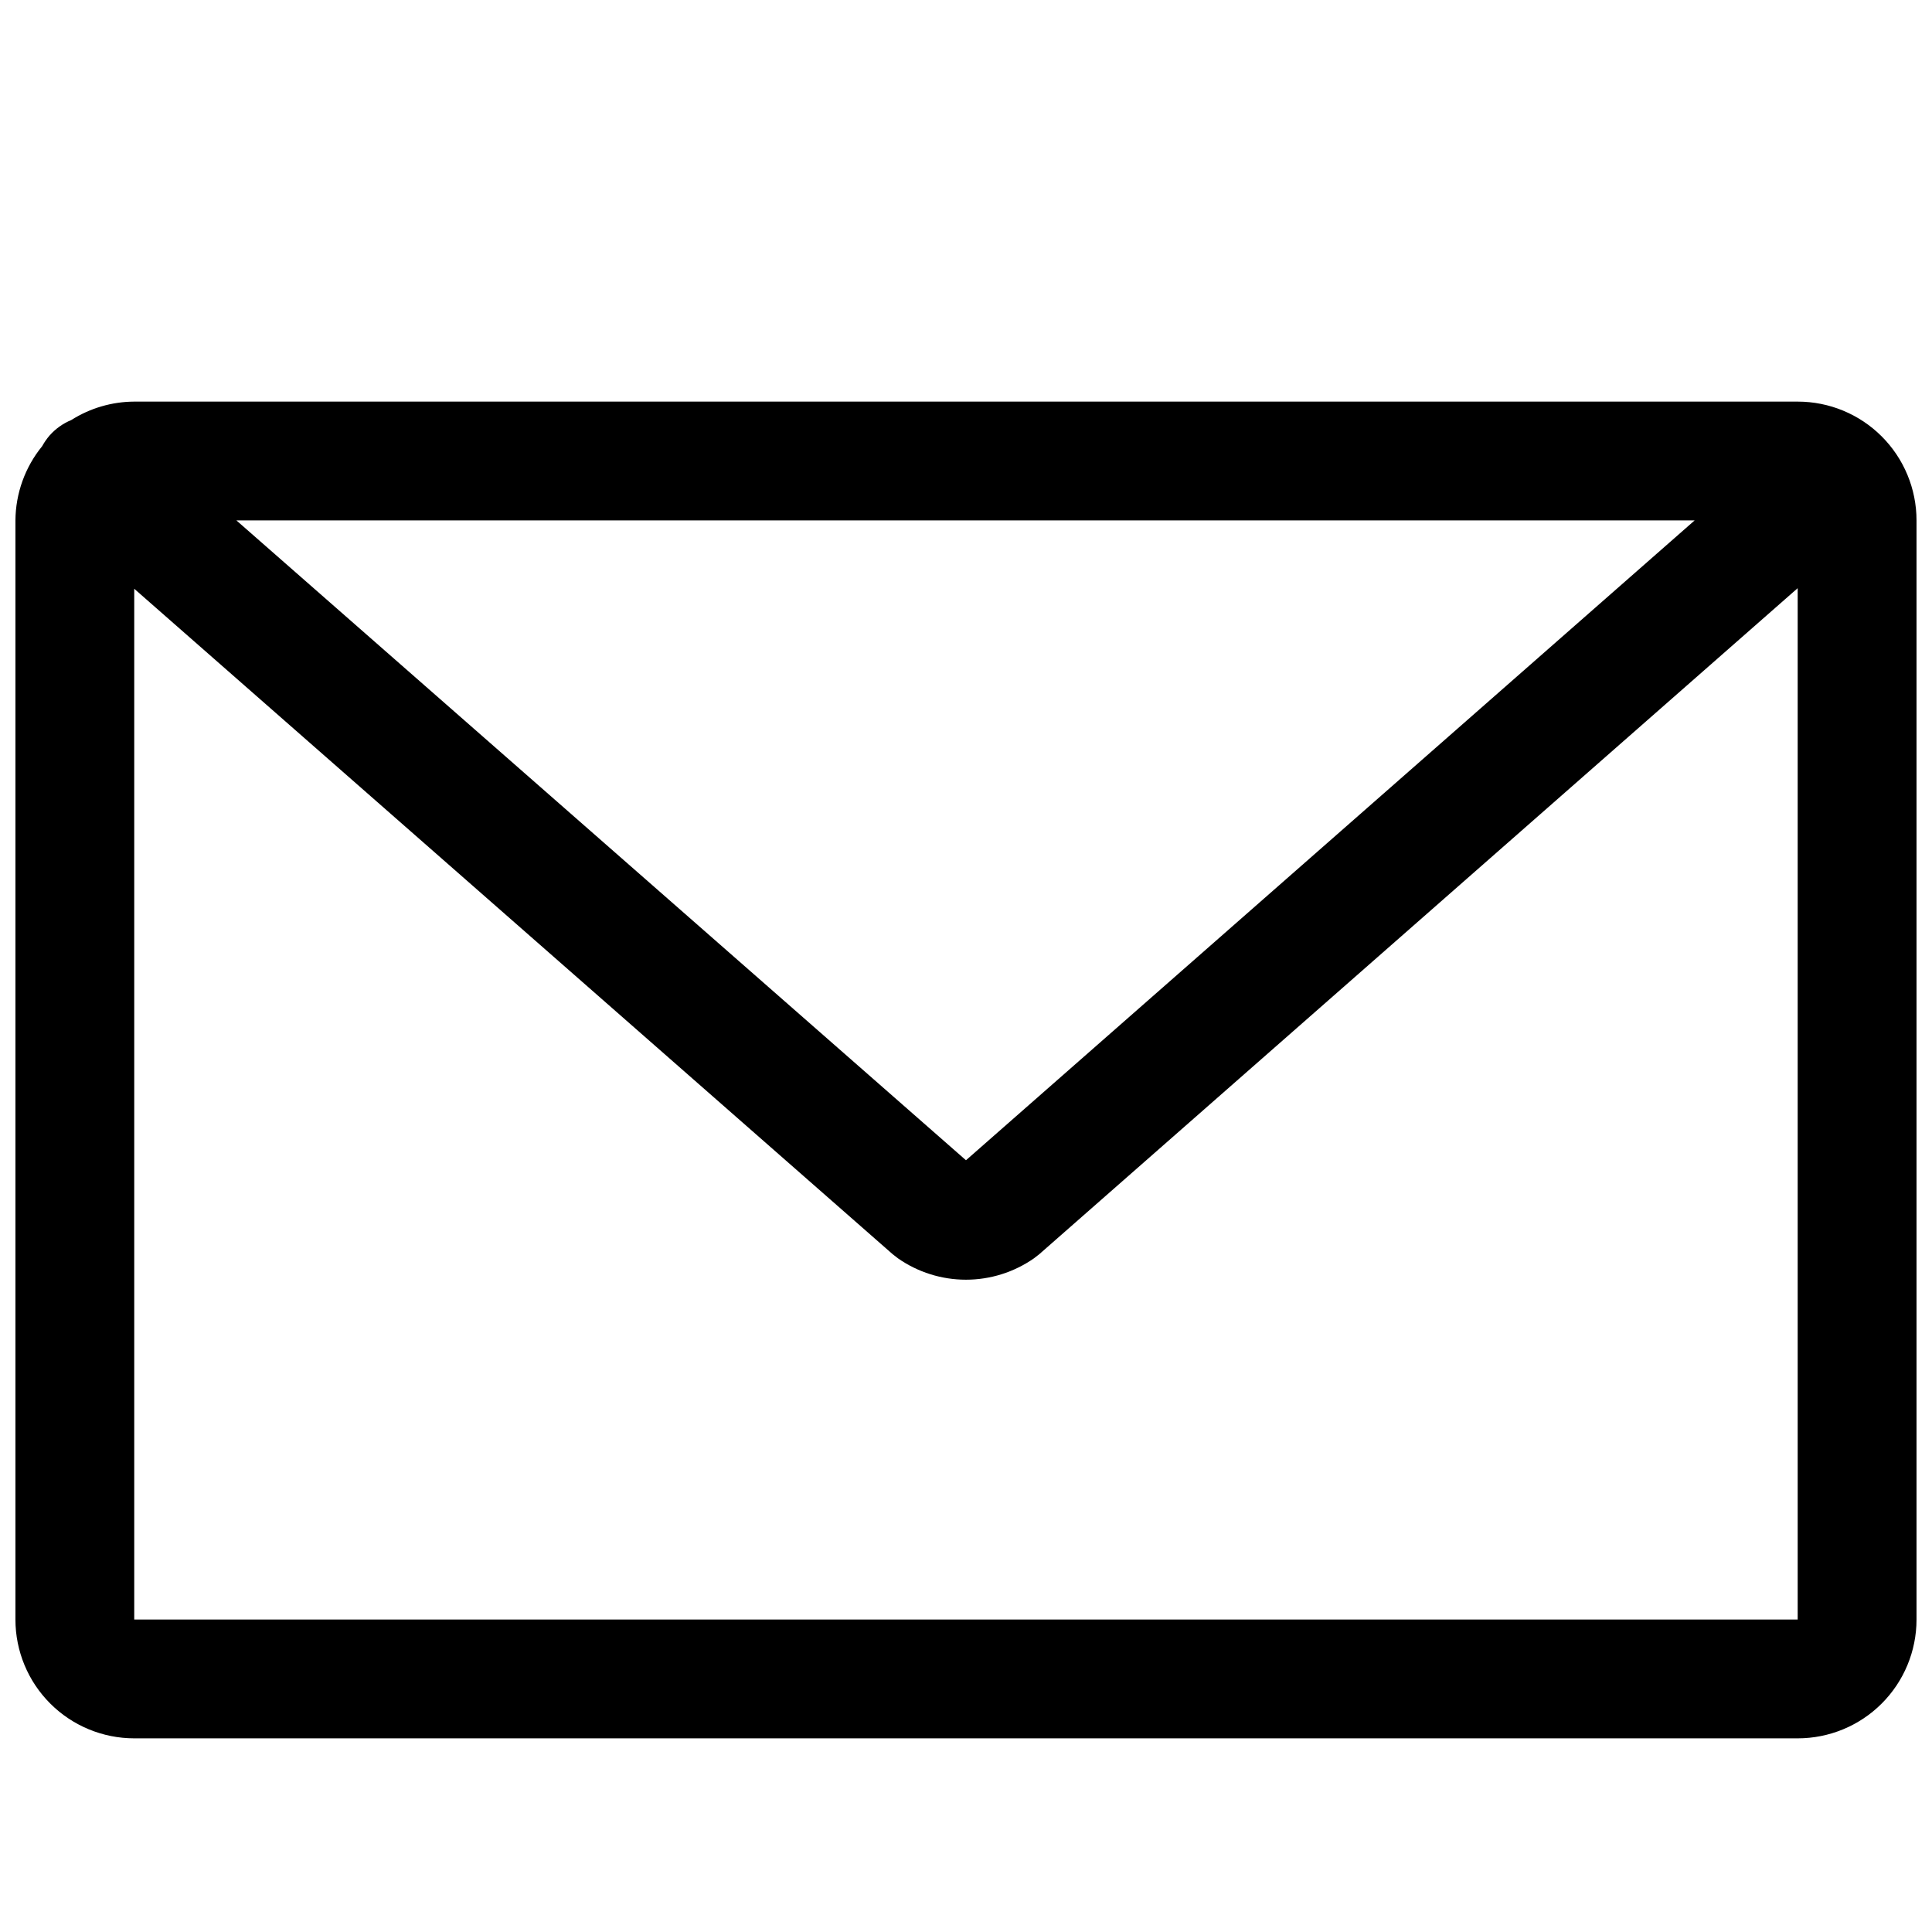 <?xml version="1.0" encoding="UTF-8"?>
<!-- Uploaded to: ICON Repo, www.svgrepo.com, Generator: ICON Repo Mixer Tools -->
<svg width="800px" height="800px" version="1.1" viewBox="144 144 512 512" xmlns="http://www.w3.org/2000/svg">
 <defs>
  <clipPath id="a">
   <path d="m148.09 250h503.81v355h-503.81z"/>
  </clipPath>
 </defs>
 <g clip-path="url(#a)">
  <path d="m620.41 250.43h-440.83c-5.91 0.027-11.695 1.719-16.688 4.883-2.203 0.91-4.168 2.309-5.746 4.09-0.754 0.875-1.414 1.824-1.969 2.836-4.535 5.562-7.035 12.504-7.086 19.68v291.27c0 8.352 3.316 16.359 9.223 22.266s13.914 9.223 22.266 9.223h440.83c8.352 0 16.363-3.316 22.266-9.223 5.906-5.906 9.223-13.914 9.223-22.266v-291.27c0-8.352-3.316-16.359-9.223-22.266-5.902-5.906-13.914-9.223-22.266-9.223zm-27.316 31.488-193.1 169.56-193.34-169.56zm-413.52 291.27v-273.16l200.97 176.33 1.418 1.102v0.004c5.285 3.691 11.578 5.668 18.027 5.668 6.445 0 12.738-1.977 18.027-5.668l1.418-1.102 200.97-176.49v273.32z"/>
 </g>
</svg>